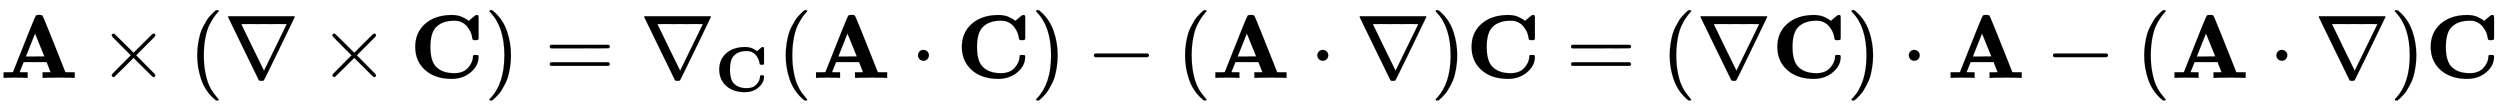 <svg xmlns:xlink="http://www.w3.org/1999/xlink" width="64.352ex" height="2.843ex" style="vertical-align: -0.838ex;" viewBox="0 -863.1 27707.1 1223.9" role="img" focusable="false" xmlns="http://www.w3.org/2000/svg" aria-labelledby="MathJax-SVG-1-Title">
<title id="MathJax-SVG-1-Title">{\displaystyle \mathbf {A} \times (\nabla \times \mathbf {C} )=\nabla _{\mathbf {C} }(\mathbf {A} \cdot \mathbf {C} )-(\mathbf {A} \cdot \nabla )\mathbf {C} =(\nabla \mathbf {C} )\cdot \mathbf {A} -(\mathbf {A} \cdot \nabla )\mathbf {C} }</title>
<defs aria-hidden="true">
<path stroke-width="1" id="E1-MJMAINB-41" d="M296 0Q278 3 164 3Q58 3 49 0H40V62H92Q144 62 144 64Q388 682 397 689Q403 698 434 698Q463 698 471 689Q475 686 538 530T663 218L724 64Q724 62 776 62H828V0H817Q796 3 658 3Q509 3 485 0H472V62H517Q561 62 561 63L517 175H262L240 120Q218 65 217 64Q217 62 261 62H306V0H296ZM390 237L492 238L440 365Q390 491 388 491Q287 239 287 237H390Z"></path>
<path stroke-width="1" id="E1-MJMAIN-D7" d="M630 29Q630 9 609 9Q604 9 587 25T493 118L389 222L284 117Q178 13 175 11Q171 9 168 9Q160 9 154 15T147 29Q147 36 161 51T255 146L359 250L255 354Q174 435 161 449T147 471Q147 480 153 485T168 490Q173 490 175 489Q178 487 284 383L389 278L493 382Q570 459 587 475T609 491Q630 491 630 471Q630 464 620 453T522 355L418 250L522 145Q606 61 618 48T630 29Z"></path>
<path stroke-width="1" id="E1-MJMAIN-28" d="M94 250Q94 319 104 381T127 488T164 576T202 643T244 695T277 729T302 750H315H319Q333 750 333 741Q333 738 316 720T275 667T226 581T184 443T167 250T184 58T225 -81T274 -167T316 -220T333 -241Q333 -250 318 -250H315H302L274 -226Q180 -141 137 -14T94 250Z"></path>
<path stroke-width="1" id="E1-MJMAIN-2207" d="M46 676Q46 679 51 683H781Q786 679 786 676Q786 674 617 326T444 -26Q439 -33 416 -33T388 -26Q385 -22 216 326T46 676ZM697 596Q697 597 445 597T193 596Q195 591 319 336T445 80L697 596Z"></path>
<path stroke-width="1" id="E1-MJMAINB-43" d="M64 343Q64 502 174 599T468 697Q502 697 533 691T586 674T623 655T647 639T657 632L694 663Q703 670 711 677T723 687T730 692T735 695T740 696T746 697Q759 697 762 692T766 668V627V489V449Q766 428 762 424T742 419H732H720Q699 419 697 436Q690 498 657 545Q611 618 532 632Q522 634 496 634Q356 634 286 553Q232 488 232 343T286 133Q355 52 497 52Q597 52 650 112T704 237Q704 248 709 251T729 254H735Q750 254 755 253T763 248T766 234Q766 136 680 63T469 -11Q285 -11 175 86T64 343Z"></path>
<path stroke-width="1" id="E1-MJMAIN-29" d="M60 749L64 750Q69 750 74 750H86L114 726Q208 641 251 514T294 250Q294 182 284 119T261 12T224 -76T186 -143T145 -194T113 -227T90 -246Q87 -249 86 -250H74Q66 -250 63 -250T58 -247T55 -238Q56 -237 66 -225Q221 -64 221 250T66 725Q56 737 55 738Q55 746 60 749Z"></path>
<path stroke-width="1" id="E1-MJMAIN-3D" d="M56 347Q56 360 70 367H707Q722 359 722 347Q722 336 708 328L390 327H72Q56 332 56 347ZM56 153Q56 168 72 173H708Q722 163 722 153Q722 140 707 133H70Q56 140 56 153Z"></path>
<path stroke-width="1" id="E1-MJMAIN-22C5" d="M78 250Q78 274 95 292T138 310Q162 310 180 294T199 251Q199 226 182 208T139 190T96 207T78 250Z"></path>
<path stroke-width="1" id="E1-MJMAIN-2212" d="M84 237T84 250T98 270H679Q694 262 694 250T679 230H98Q84 237 84 250Z"></path>
</defs>
<g stroke="currentColor" fill="currentColor" stroke-width="0" transform="matrix(1 0 0 -1 0 0)" aria-hidden="true">
 <use xlink:href="#E1-MJMAINB-41" x="0" y="0"></use>
 <use xlink:href="#E1-MJMAIN-D7" x="1091" y="0"></use>
 <use xlink:href="#E1-MJMAIN-28" x="2092" y="0"></use>
 <use xlink:href="#E1-MJMAIN-2207" x="2481" y="0"></use>
 <use xlink:href="#E1-MJMAIN-D7" x="3537" y="0"></use>
 <use xlink:href="#E1-MJMAINB-43" x="4538" y="0"></use>
 <use xlink:href="#E1-MJMAIN-29" x="5369" y="0"></use>
 <use xlink:href="#E1-MJMAIN-3D" x="6037" y="0"></use>
<g transform="translate(7093,0)">
 <use xlink:href="#E1-MJMAIN-2207" x="0" y="0"></use>
 <use transform="scale(0.707)" xlink:href="#E1-MJMAINB-43" x="1178" y="-213"></use>
</g>
 <use xlink:href="#E1-MJMAIN-28" x="8614" y="0"></use>
 <use xlink:href="#E1-MJMAINB-41" x="9004" y="0"></use>
 <use xlink:href="#E1-MJMAIN-22C5" x="10096" y="0"></use>
 <use xlink:href="#E1-MJMAINB-43" x="10596" y="0"></use>
 <use xlink:href="#E1-MJMAIN-29" x="11428" y="0"></use>
 <use xlink:href="#E1-MJMAIN-2212" x="12040" y="0"></use>
 <use xlink:href="#E1-MJMAIN-28" x="13040" y="0"></use>
 <use xlink:href="#E1-MJMAINB-41" x="13430" y="0"></use>
 <use xlink:href="#E1-MJMAIN-22C5" x="14522" y="0"></use>
 <use xlink:href="#E1-MJMAIN-2207" x="15022" y="0"></use>
 <use xlink:href="#E1-MJMAIN-29" x="15856" y="0"></use>
 <use xlink:href="#E1-MJMAINB-43" x="16245" y="0"></use>
 <use xlink:href="#E1-MJMAIN-3D" x="17355" y="0"></use>
 <use xlink:href="#E1-MJMAIN-28" x="18411" y="0"></use>
 <use xlink:href="#E1-MJMAIN-2207" x="18800" y="0"></use>
 <use xlink:href="#E1-MJMAINB-43" x="19634" y="0"></use>
 <use xlink:href="#E1-MJMAIN-29" x="20465" y="0"></use>
 <use xlink:href="#E1-MJMAIN-22C5" x="21077" y="0"></use>
 <use xlink:href="#E1-MJMAINB-41" x="21578" y="0"></use>
 <use xlink:href="#E1-MJMAIN-2212" x="22669" y="0"></use>
 <use xlink:href="#E1-MJMAIN-28" x="23670" y="0"></use>
 <use xlink:href="#E1-MJMAINB-41" x="24060" y="0"></use>
 <use xlink:href="#E1-MJMAIN-22C5" x="25151" y="0"></use>
 <use xlink:href="#E1-MJMAIN-2207" x="25652" y="0"></use>
 <use xlink:href="#E1-MJMAIN-29" x="26486" y="0"></use>
 <use xlink:href="#E1-MJMAINB-43" x="26875" y="0"></use>
</g>
</svg>